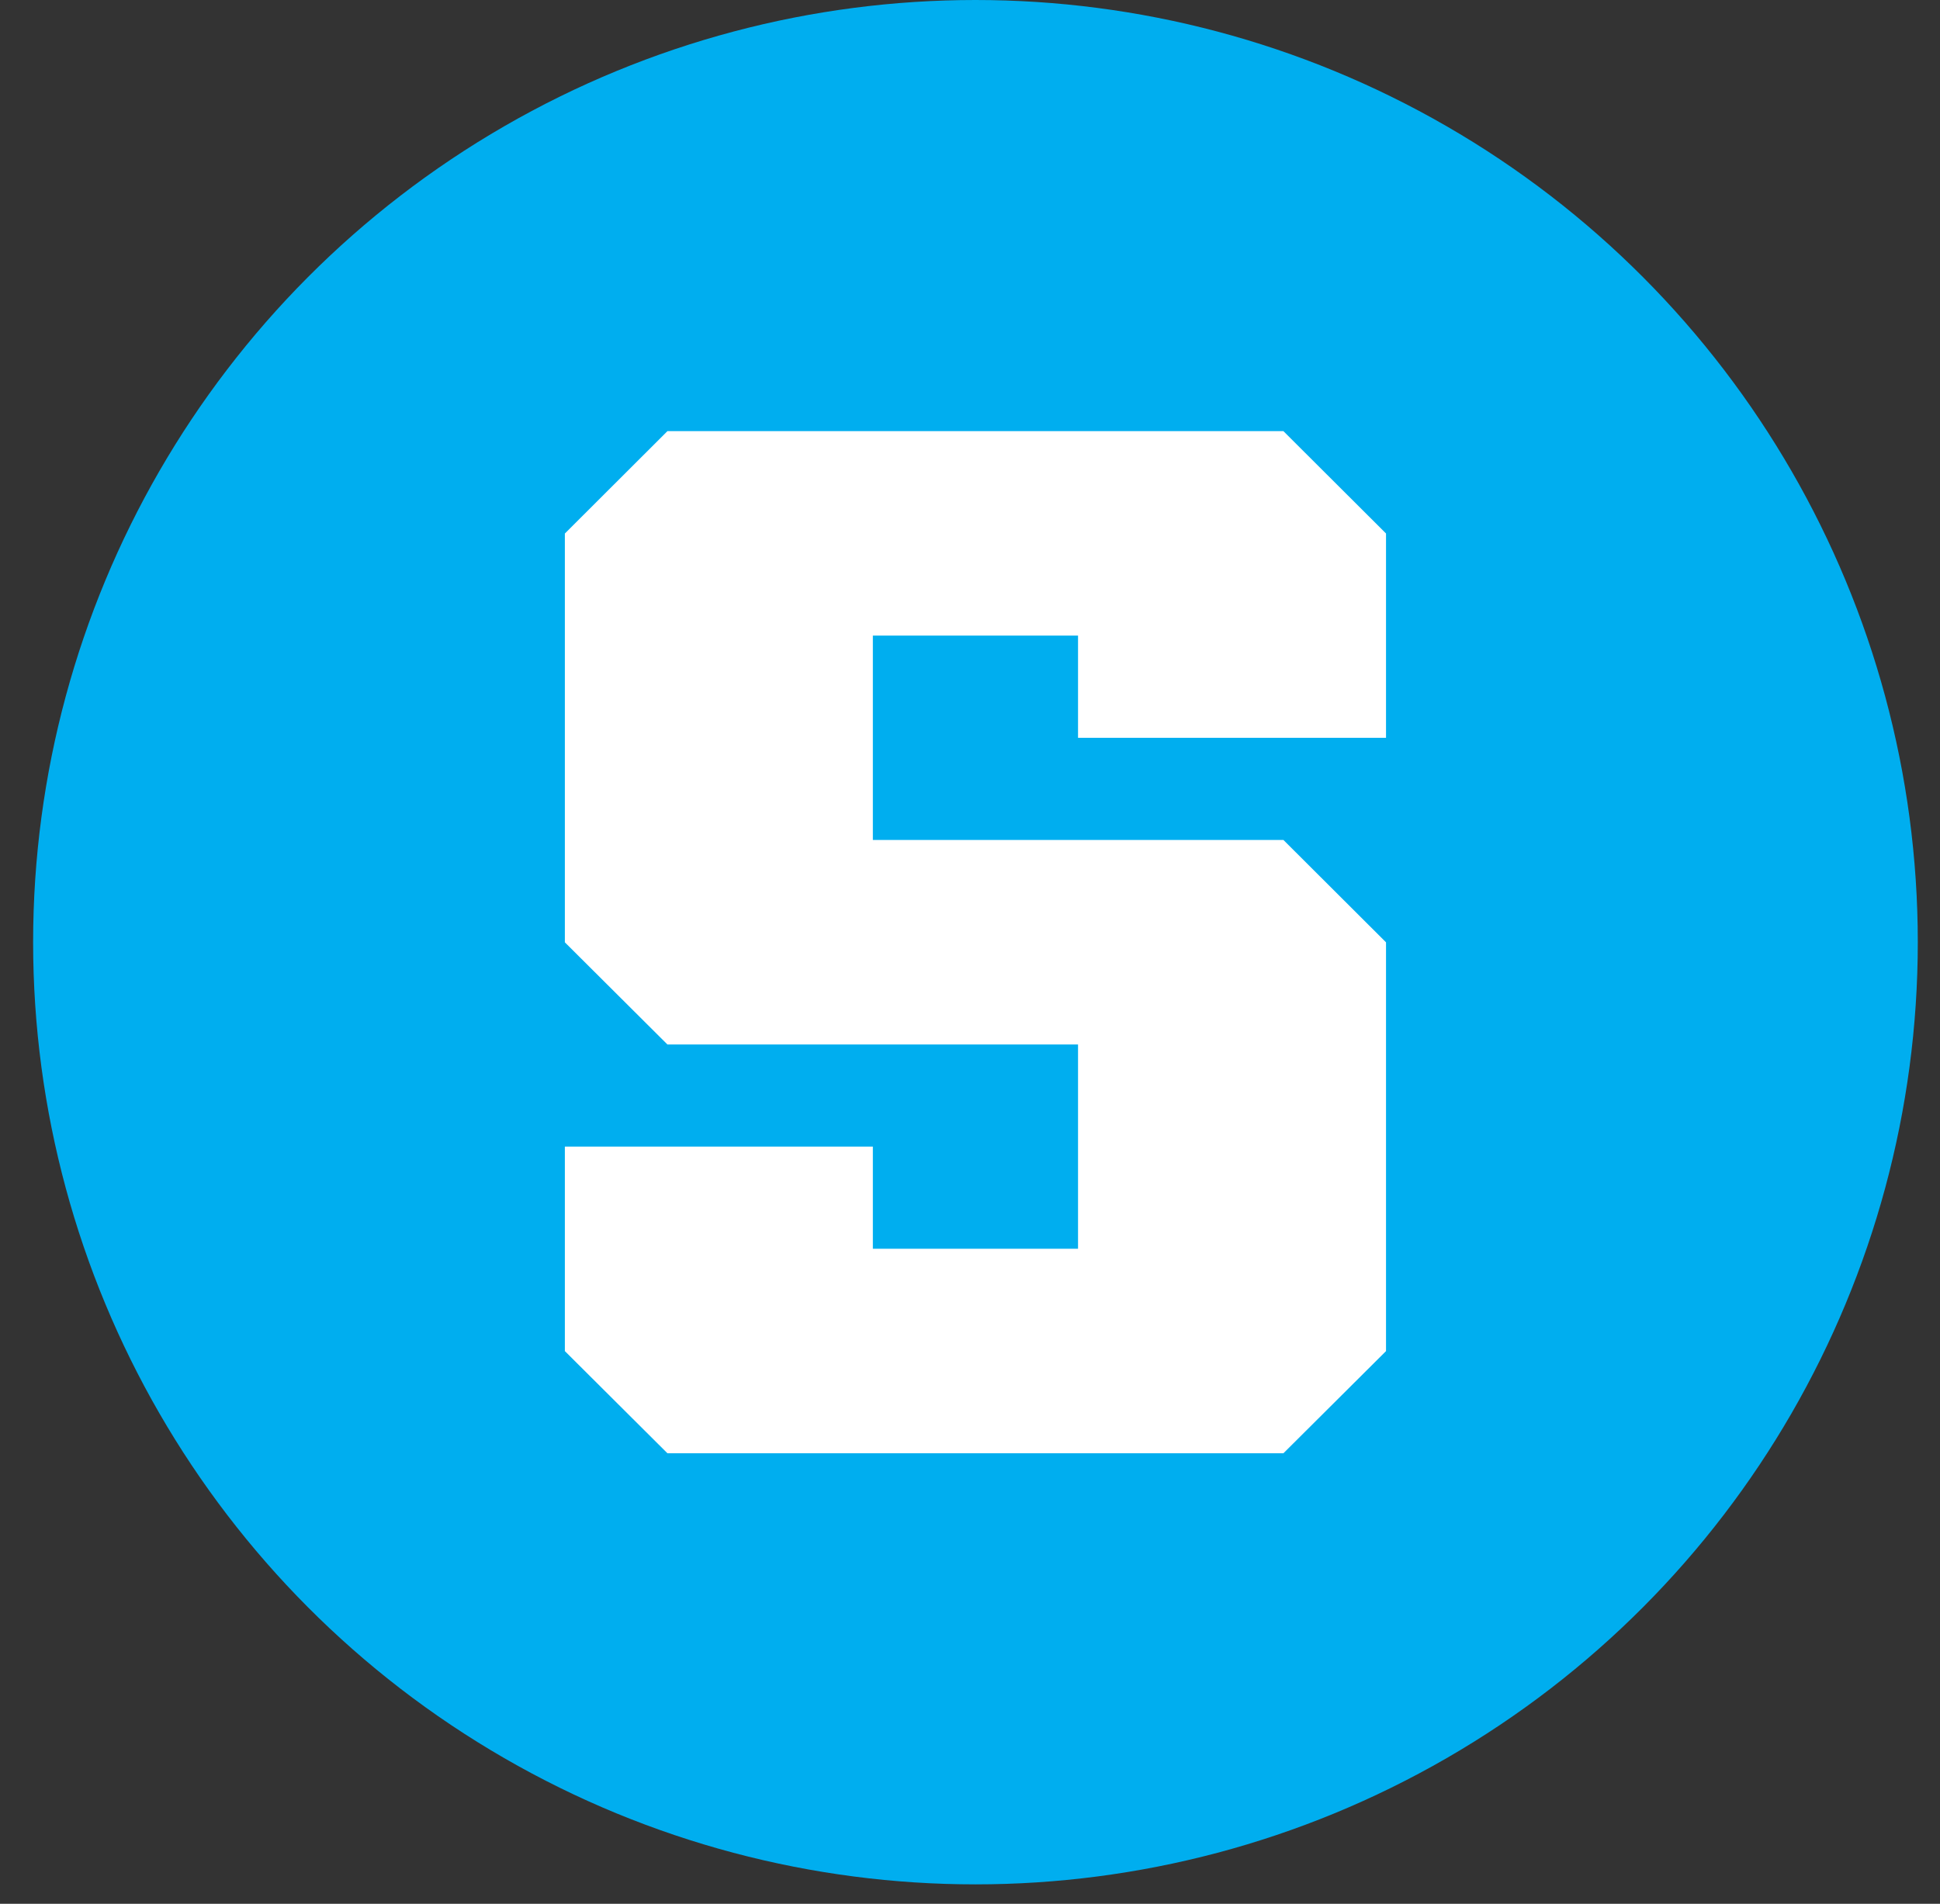 <svg width="54" height="53" viewBox="0 0 54 53" fill="none" xmlns="http://www.w3.org/2000/svg">
<rect x="0" y="0" width="54" height="53" fill="#333333" stroke="none"/>
<circle cx="27.152" cy="26.23" r="26.23" fill="#00AEEF"/>
<path d="M18.578 12.003L15.723 14.853V26.234L18.578 29.078H30.007V34.765H24.296V31.921H15.723V37.614L18.578 40.458H35.724L38.58 37.614V26.234L35.724 23.384H24.296V17.695H30.007V20.54H38.58V14.852L35.724 12.003H18.578Z" fill="white"/>
</svg>
